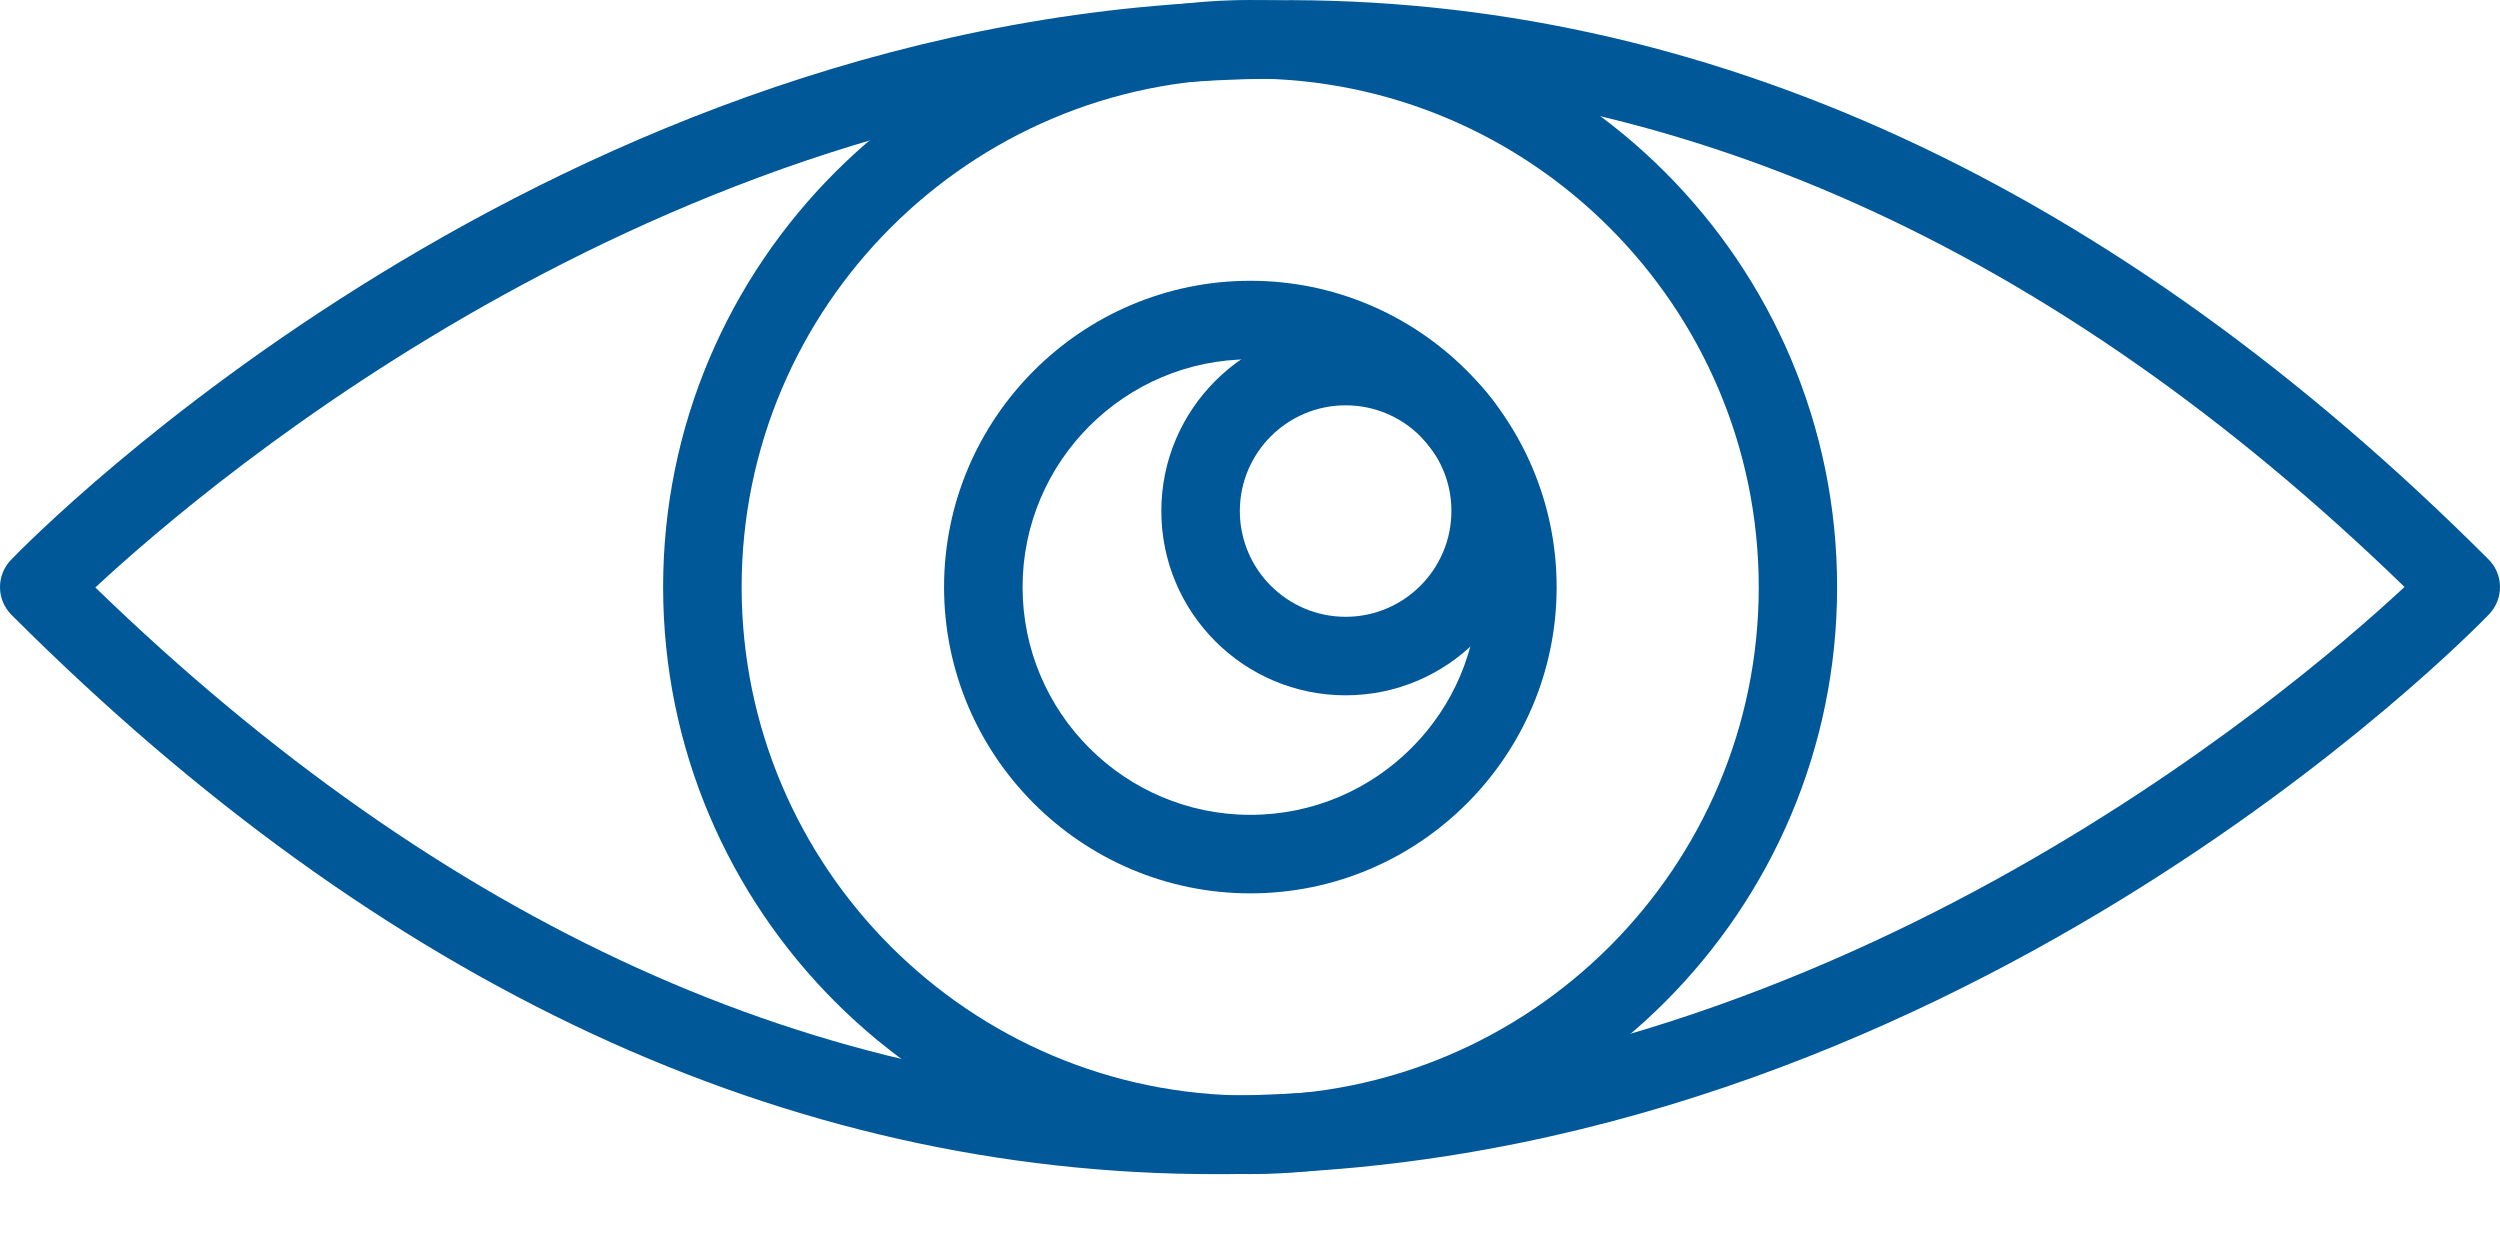 <svg width="32" height="16" viewBox="0 0 32 16" fill="none" xmlns="http://www.w3.org/2000/svg">
<path d="M15.548 15.029C10.078 15.029 4.897 12.622 0.147 7.87C-0.047 7.676 -0.049 7.363 0.141 7.166C0.419 6.877 7.078 0.083 16.284 0.003C21.807 -0.056 27.053 2.361 31.853 7.16C32.047 7.354 32.049 7.666 31.859 7.864C31.581 8.152 24.922 14.946 15.716 15.029H15.548L15.548 15.029ZM1.22 7.519C5.673 11.837 10.492 14.024 15.548 14.024H15.706C23.333 13.956 29.291 8.895 30.778 7.513C26.279 3.15 21.418 0.977 16.293 1.007C8.668 1.074 2.708 6.136 1.221 7.519H1.22Z" fill="#005899"/>
<path d="M16.003 15.028C11.86 15.028 8.488 11.659 8.488 7.514C8.488 3.37 11.858 0 16.003 0C20.145 0 23.515 3.37 23.515 7.514C23.515 11.659 20.145 15.028 16.003 15.028ZM16.003 1.005C12.413 1.005 9.493 3.924 9.493 7.514C9.493 11.103 12.413 14.023 16.003 14.023C19.592 14.023 22.512 11.103 22.512 7.514C22.51 3.924 19.59 1.005 16.003 1.005Z" fill="#005899"/>
<path d="M16.005 11.435C13.844 11.435 12.084 9.676 12.084 7.515C12.084 5.354 13.844 3.594 16.005 3.594C18.166 3.594 19.925 5.354 19.925 7.515C19.925 9.676 18.166 11.435 16.005 11.435ZM16.005 4.599C14.397 4.599 13.089 5.907 13.089 7.515C13.089 9.123 14.397 10.43 16.005 10.43C17.613 10.43 18.921 9.123 18.921 7.515C18.921 5.907 17.611 4.599 16.005 4.599Z" fill="#005899"/>
<path d="M17.224 8.9C15.922 8.9 14.865 7.843 14.865 6.541C14.865 5.242 15.922 4.183 17.224 4.183C18.525 4.183 19.582 5.24 19.582 6.541C19.582 7.843 18.525 8.9 17.224 8.9ZM17.224 5.188C16.477 5.188 15.87 5.795 15.87 6.541C15.87 7.288 16.477 7.895 17.224 7.895C17.97 7.895 18.578 7.288 18.578 6.541C18.58 5.797 17.972 5.188 17.224 5.188Z" fill="#005899"/>
</svg>
